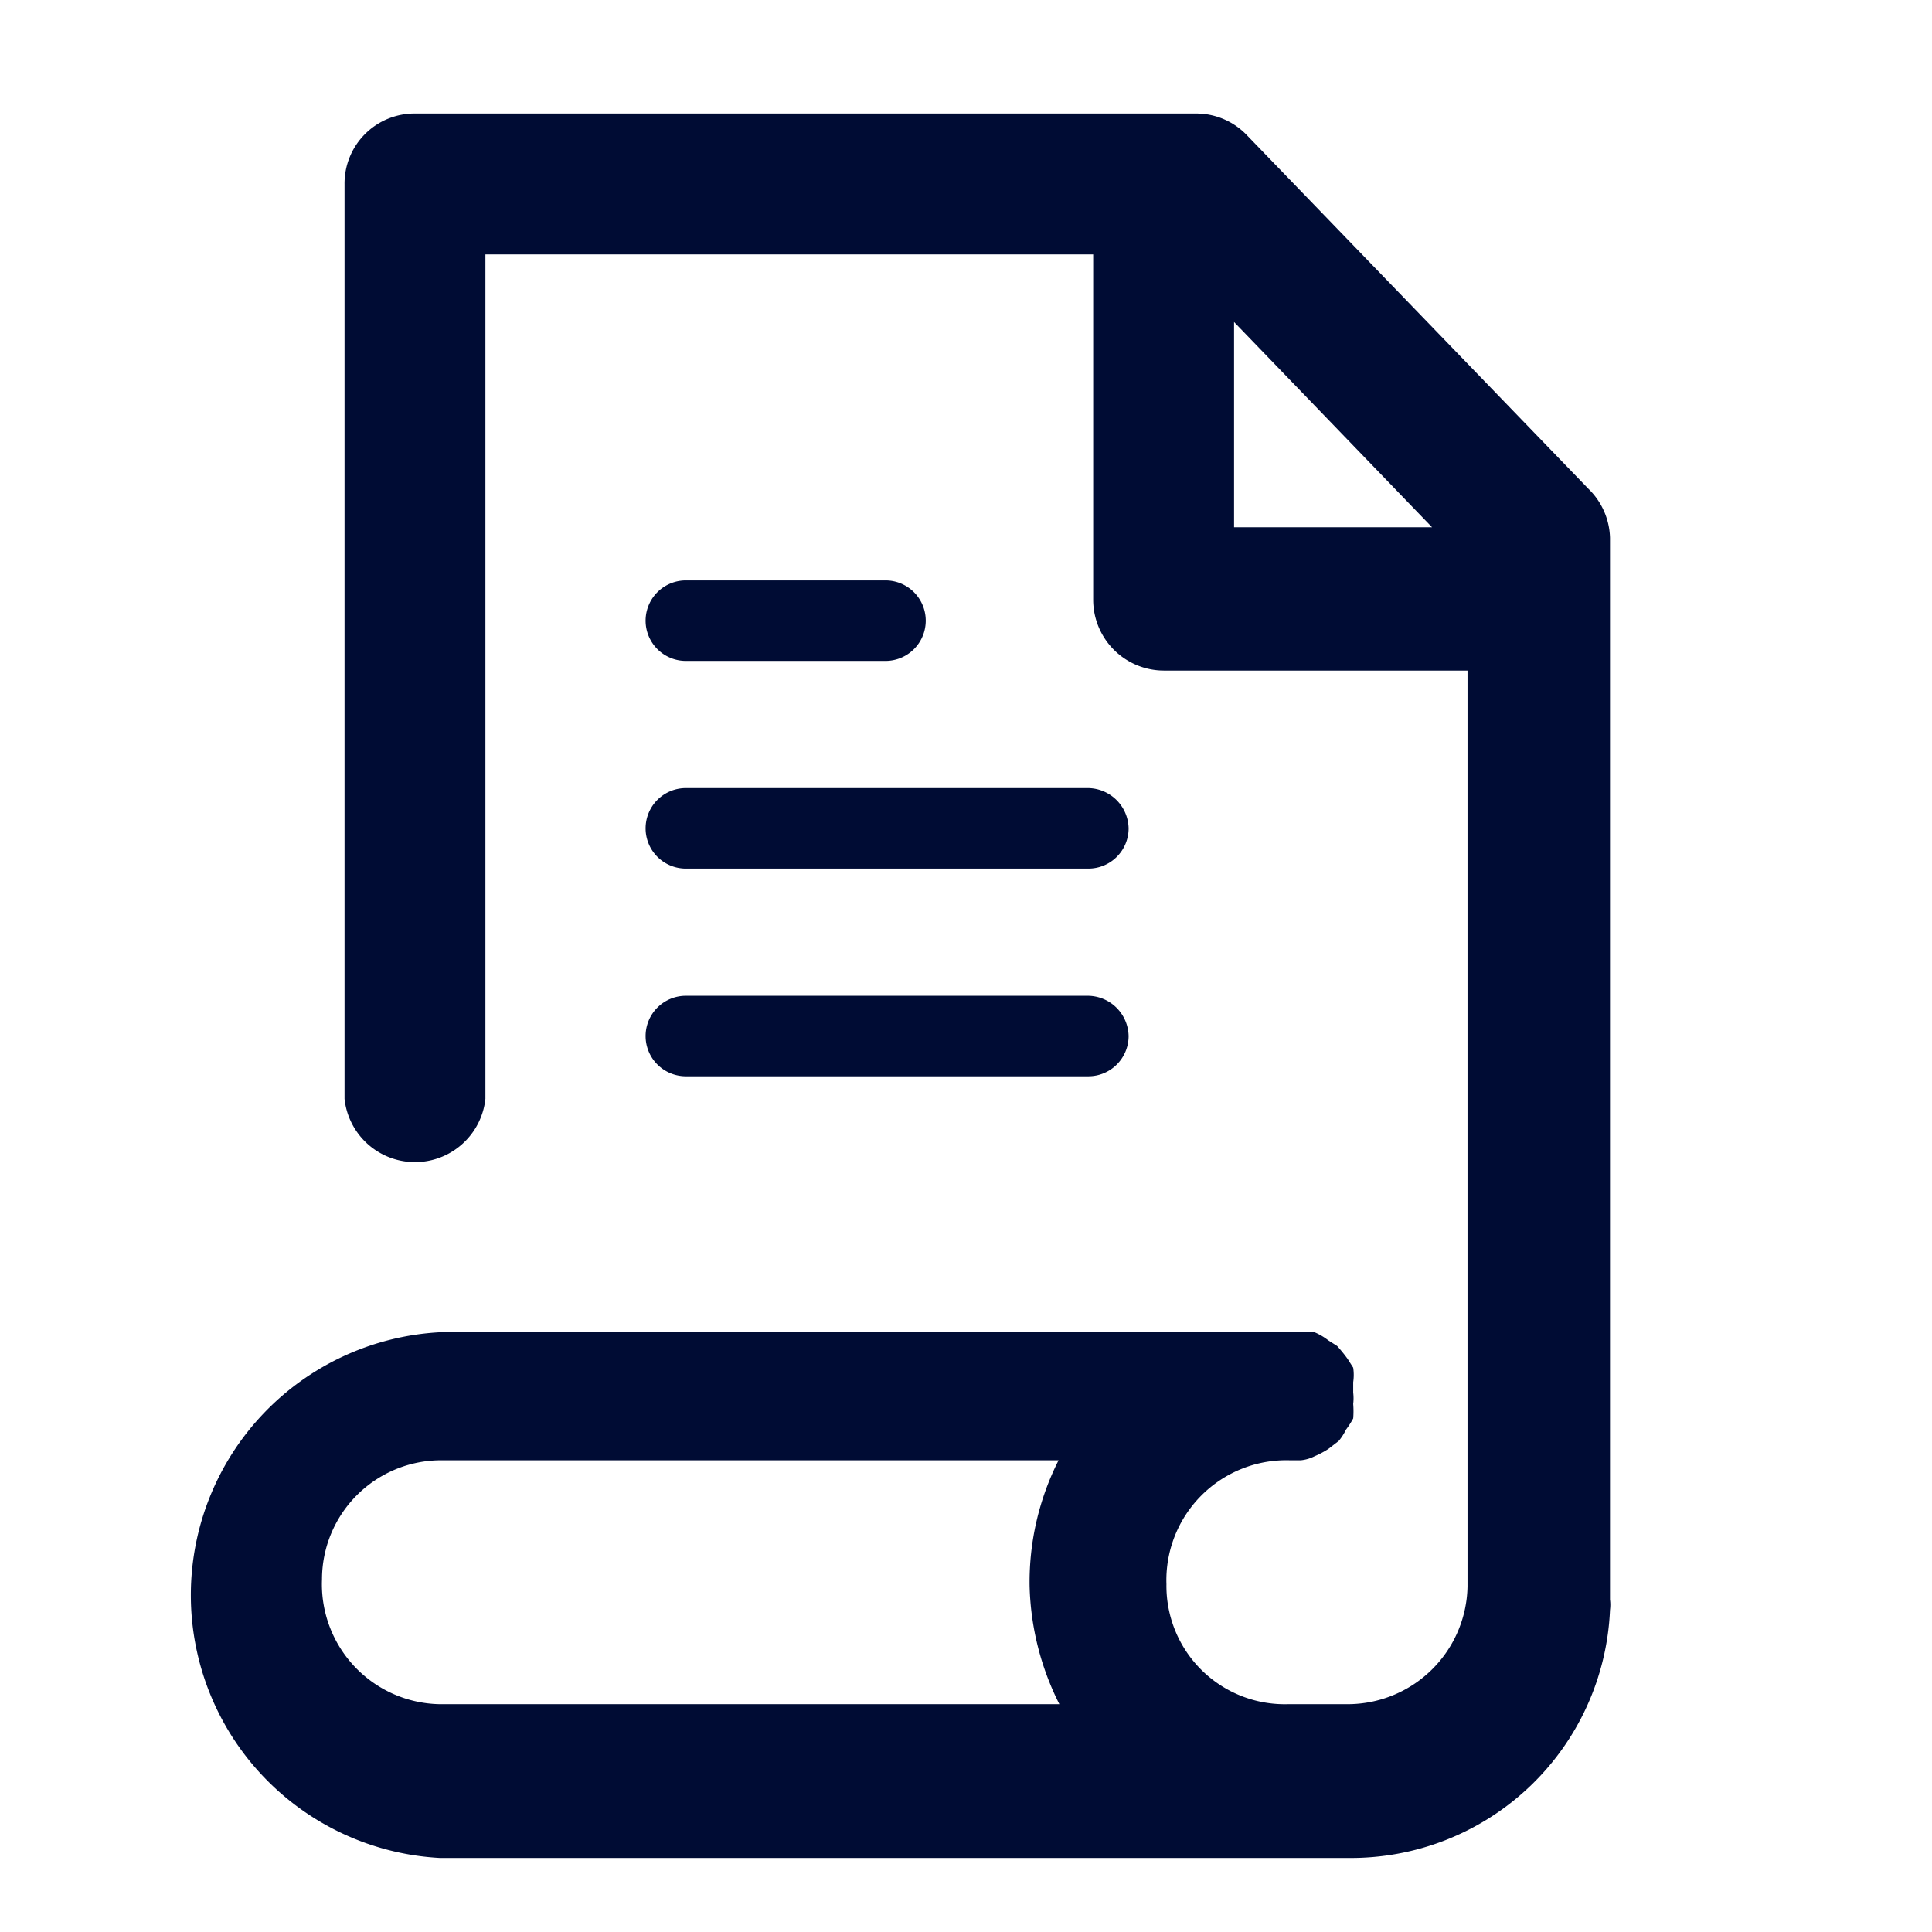 <svg xmlns="http://www.w3.org/2000/svg" width="24" height="24" viewBox="0 0 24 24"><rect y="0.01" width="24" height="24" fill="none"/><path d="M19.73,6.07,15.49,1.68a.87.87,0,0,0-.63-.27H5.16a.87.87,0,0,0-.88.88V13.65a.88.88,0,0,0,1.75,0V3.16h7.55V7.45a.88.88,0,0,0,.88.88h3.77V19.71a1.49,1.49,0,0,1-1.49,1.46H16a1.47,1.47,0,0,1-1.51-1.49,1.49,1.49,0,0,1,1.53-1.54l.14,0a.48.48,0,0,0,.17-.05A1.1,1.1,0,0,0,16.5,18l.13-.1a.67.67,0,0,0,.09-.14,1.1,1.1,0,0,0,.09-.14,1.13,1.13,0,0,0,0-.18.58.58,0,0,0,0-.14s0,0,0,0,0,0,0,0,0-.08,0-.13a.61.61,0,0,0,0-.18l-.07-.11a1.83,1.83,0,0,0-.13-.16l-.11-.07a.75.75,0,0,0-.17-.1.86.86,0,0,0-.17,0,.7.7,0,0,0-.14,0H5.46a3.27,3.27,0,0,0,0,6.53H16.74A3.22,3.22,0,0,0,20,20a.5.5,0,0,0,0-.13V6.68A.88.88,0,0,0,19.73,6.07ZM4,19.62a1.48,1.48,0,0,1,1.48-1.48h7.67a3.36,3.36,0,0,0-.36,1.56,3.44,3.44,0,0,0,.37,1.47H5.46A1.49,1.49,0,0,1,4,19.62ZM15.33,4l2.46,2.55H15.33Z" fill="#000c34"/><path d="M8.52,10.79h5a.5.5,0,0,0,.5-.5.51.51,0,0,0-.5-.5h-5a.5.5,0,0,0-.5.5A.5.5,0,0,0,8.52,10.79Z" fill="#000c34"/><path d="M8.52,8.21H11a.5.5,0,0,0,0-1H8.52a.5.5,0,0,0,0,1Z" fill="#000c34"/><path d="M8.52,13.37h5a.5.5,0,0,0,.5-.5.51.51,0,0,0-.5-.5h-5a.5.5,0,0,0-.5.5A.5.5,0,0,0,8.52,13.37Z" fill="#000c34"/></svg>